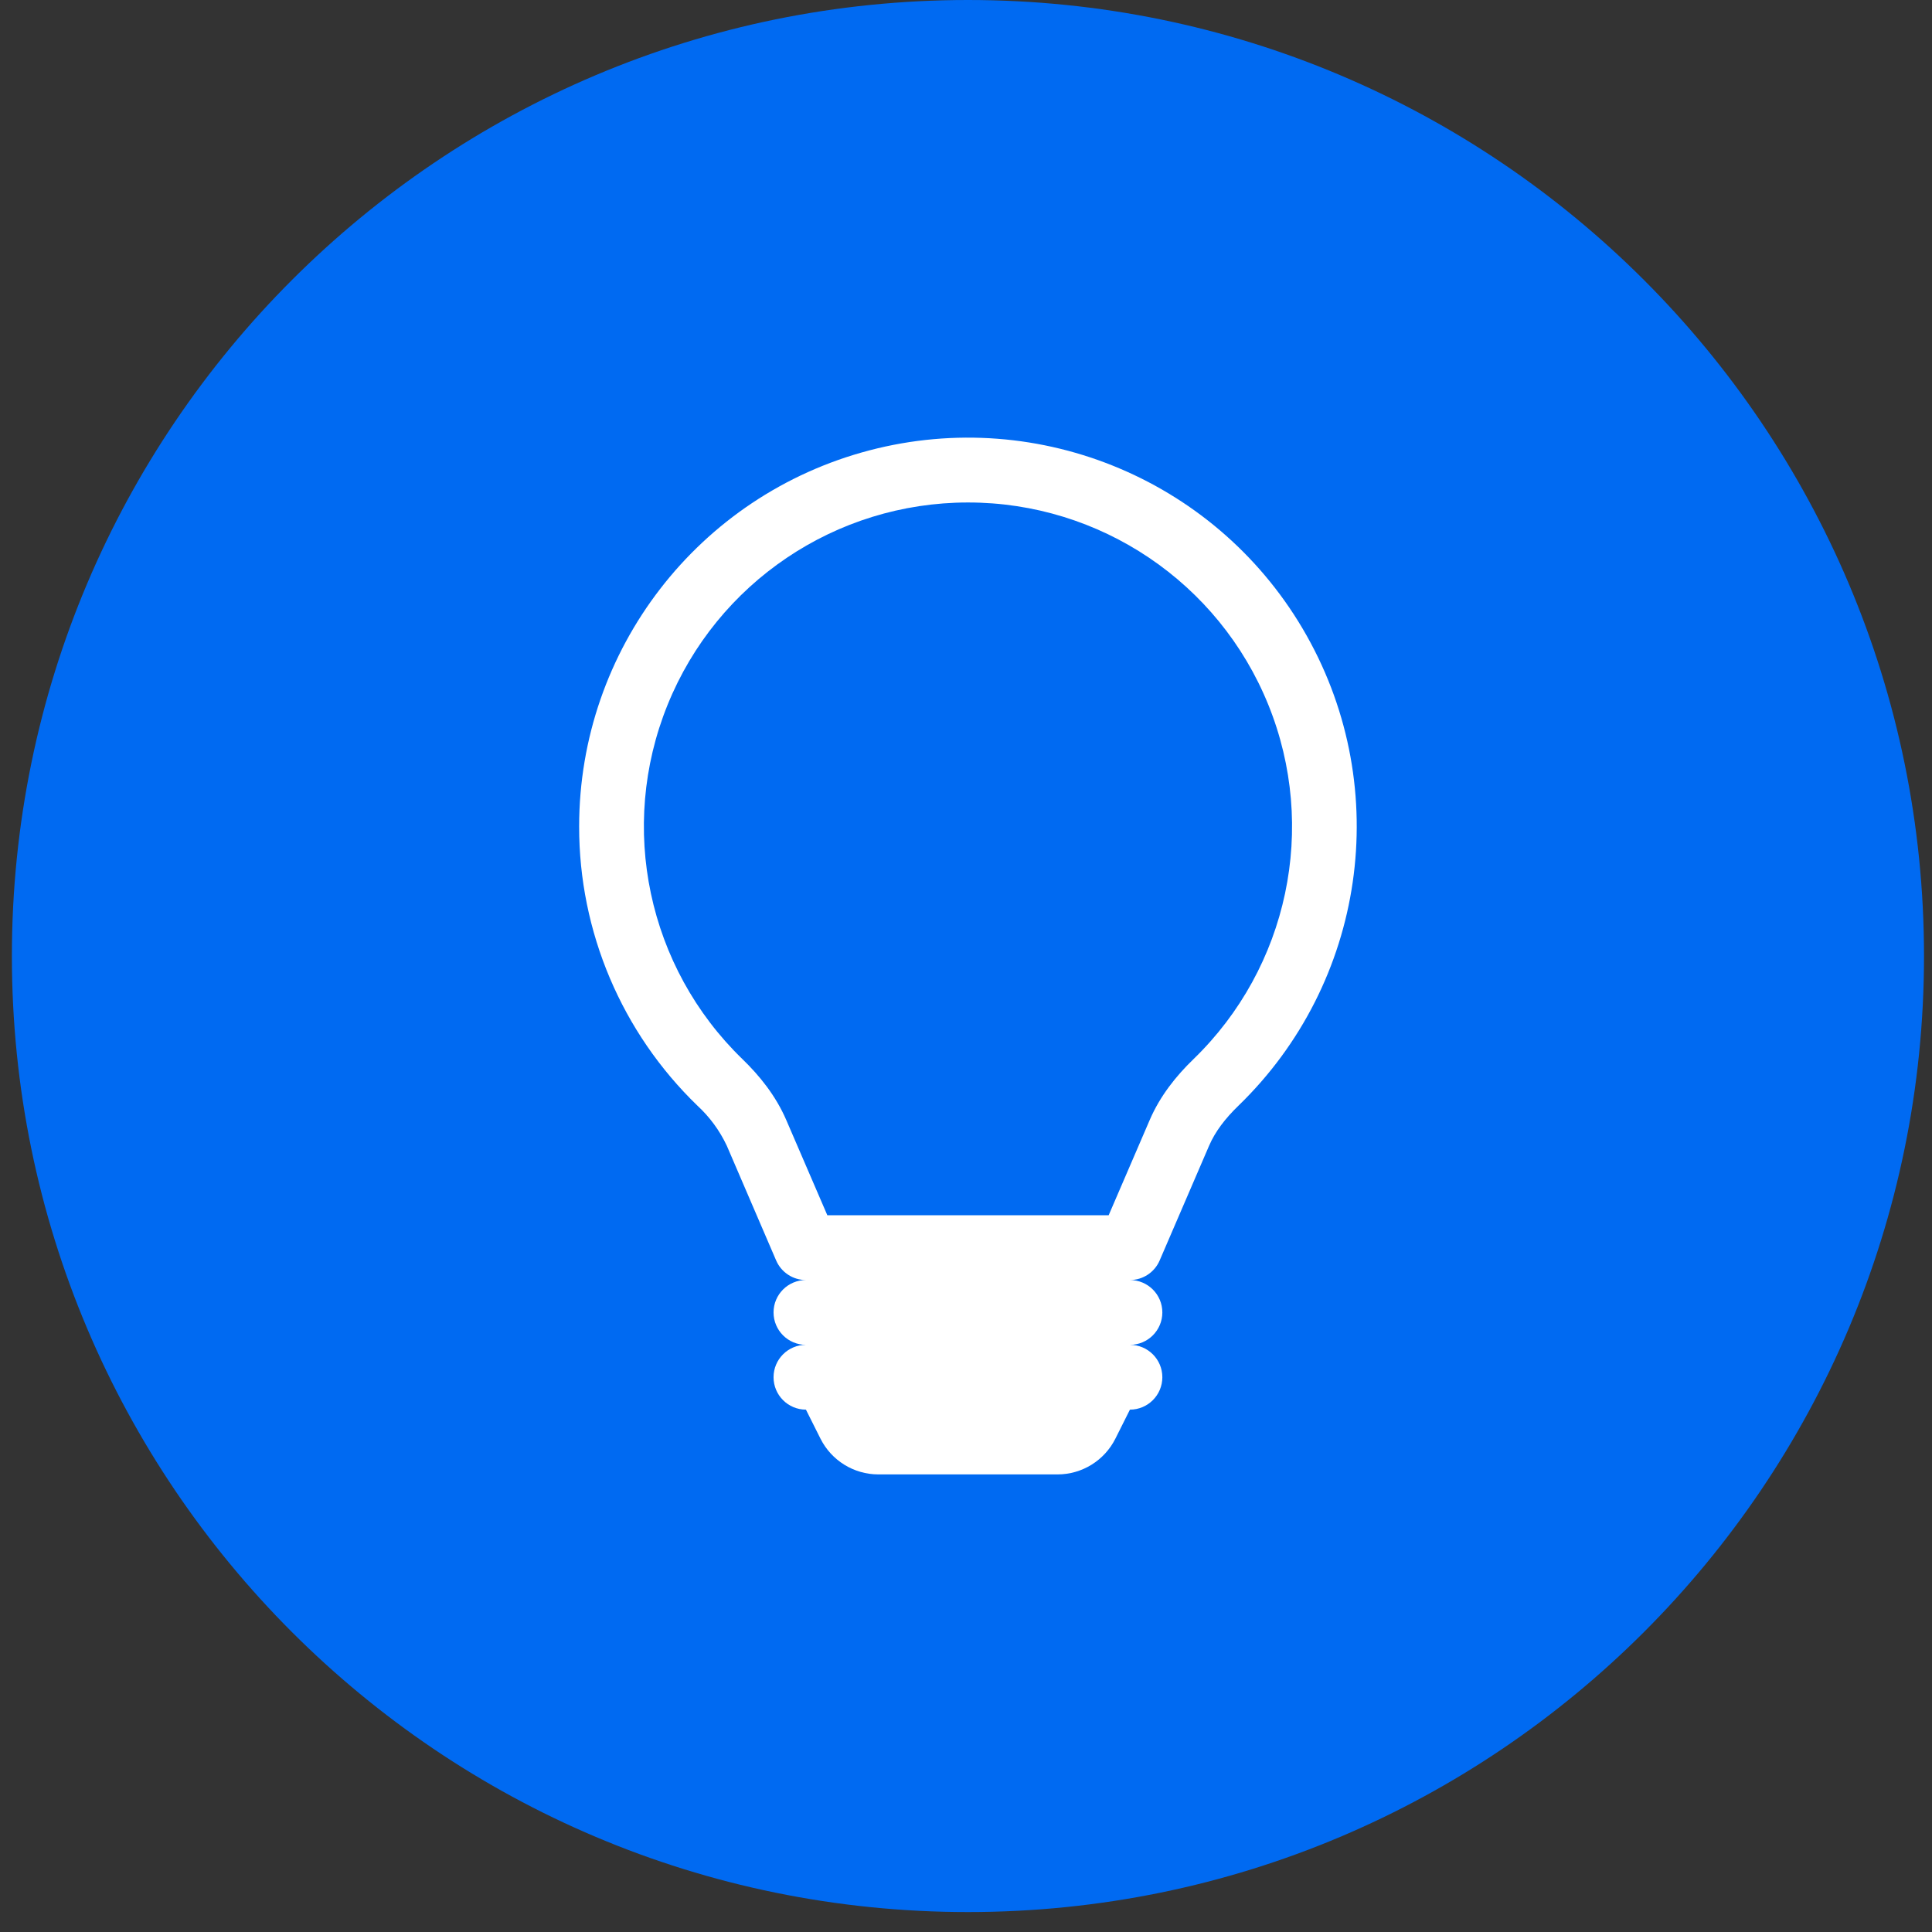 <svg width="59" height="59" viewBox="0 0 59 59" fill="none" xmlns="http://www.w3.org/2000/svg">
<rect x="0" y="0" width="59" height="59" fill="#333333" stroke="none"/>
<path d="M29.56 0C13.435 0 0.363 13.072 0.363 29.196C0.363 45.319 13.435 58.391 29.56 58.391C45.684 58.391 58.756 45.319 58.756 29.196C58.756 13.072 45.684 0 29.56 0Z" fill="#006AF2"/>
<path d="M17.686 25.239C17.686 19.841 21.327 15.123 26.548 13.754C31.768 12.385 37.256 14.709 39.904 19.412C42.553 24.115 41.696 30.012 37.819 33.767C37.417 34.155 37.108 34.559 36.922 34.992L35.414 38.492C35.258 38.855 34.901 39.09 34.506 39.09C35.053 39.09 35.496 39.533 35.496 40.079C35.496 40.626 35.053 41.069 34.506 41.069C35.053 41.069 35.496 41.512 35.496 42.058C35.496 42.605 35.053 43.048 34.506 43.048L34.063 43.932C33.728 44.602 33.043 45.026 32.294 45.026H26.825C26.075 45.026 25.39 44.602 25.055 43.932L24.612 43.048C24.066 43.048 23.623 42.605 23.623 42.058C23.623 41.512 24.066 41.069 24.612 41.069C24.066 41.069 23.623 40.626 23.623 40.079C23.623 39.533 24.066 39.09 24.612 39.09C24.217 39.091 23.859 38.856 23.702 38.492L22.196 34.99C21.979 34.528 21.675 34.113 21.3 33.767C18.987 31.533 17.682 28.454 17.686 25.239ZM29.559 15.345C25.526 15.345 21.898 17.79 20.386 21.527C18.874 25.262 19.779 29.542 22.675 32.346C23.195 32.849 23.692 33.462 24.013 34.208L25.265 37.111H33.857L35.108 34.208C35.428 33.462 35.925 32.849 36.445 32.346C39.342 29.542 40.247 25.261 38.733 21.524C37.22 17.788 33.591 15.343 29.559 15.345Z" fill="white"/>
</svg>
